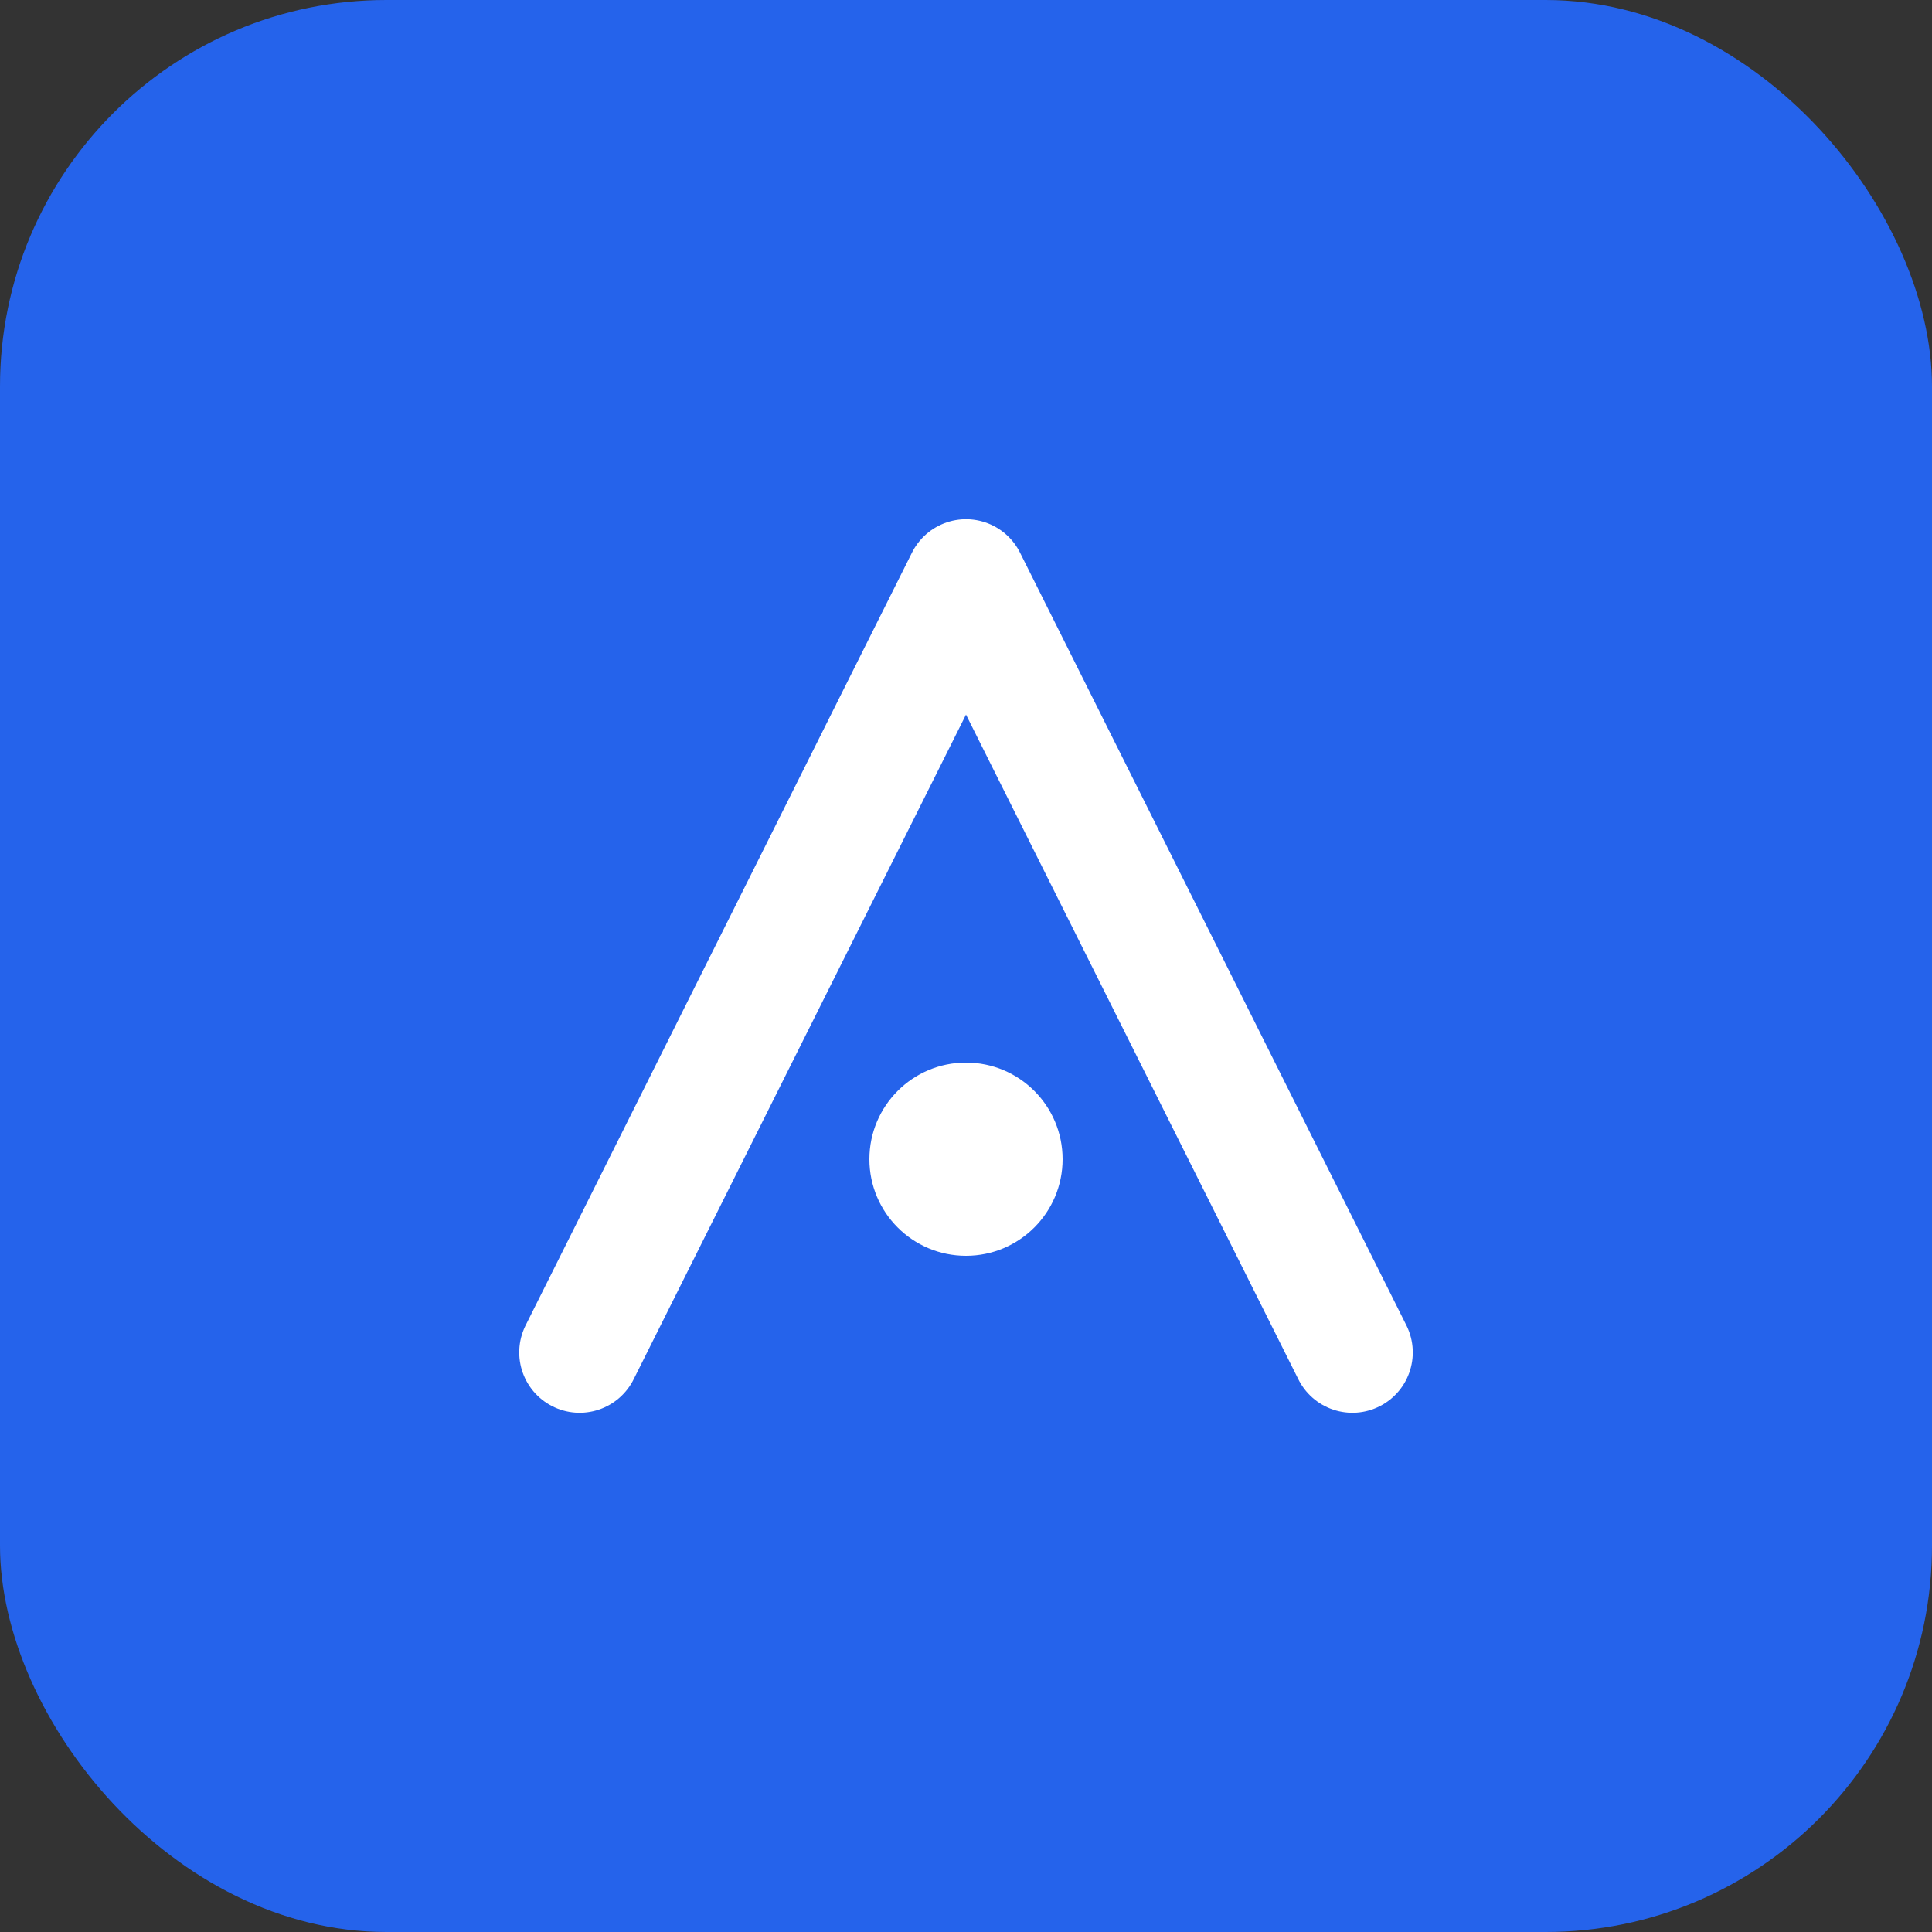 <svg width="40" height="40" viewBox="0 0 40 40" fill="none" xmlns="http://www.w3.org/2000/svg">
  <rect x="0" y="0" width="40" height="40" fill="#333333" stroke="none"/>
  <rect width="40" height="40" rx="8" fill="#2563EB"/>
  <path d="M12 28L20 12L28 28" stroke="white" stroke-width="2.5" stroke-linecap="round" stroke-linejoin="round"/>
  <circle cx="20" cy="24" r="2" fill="white"/>
</svg> 